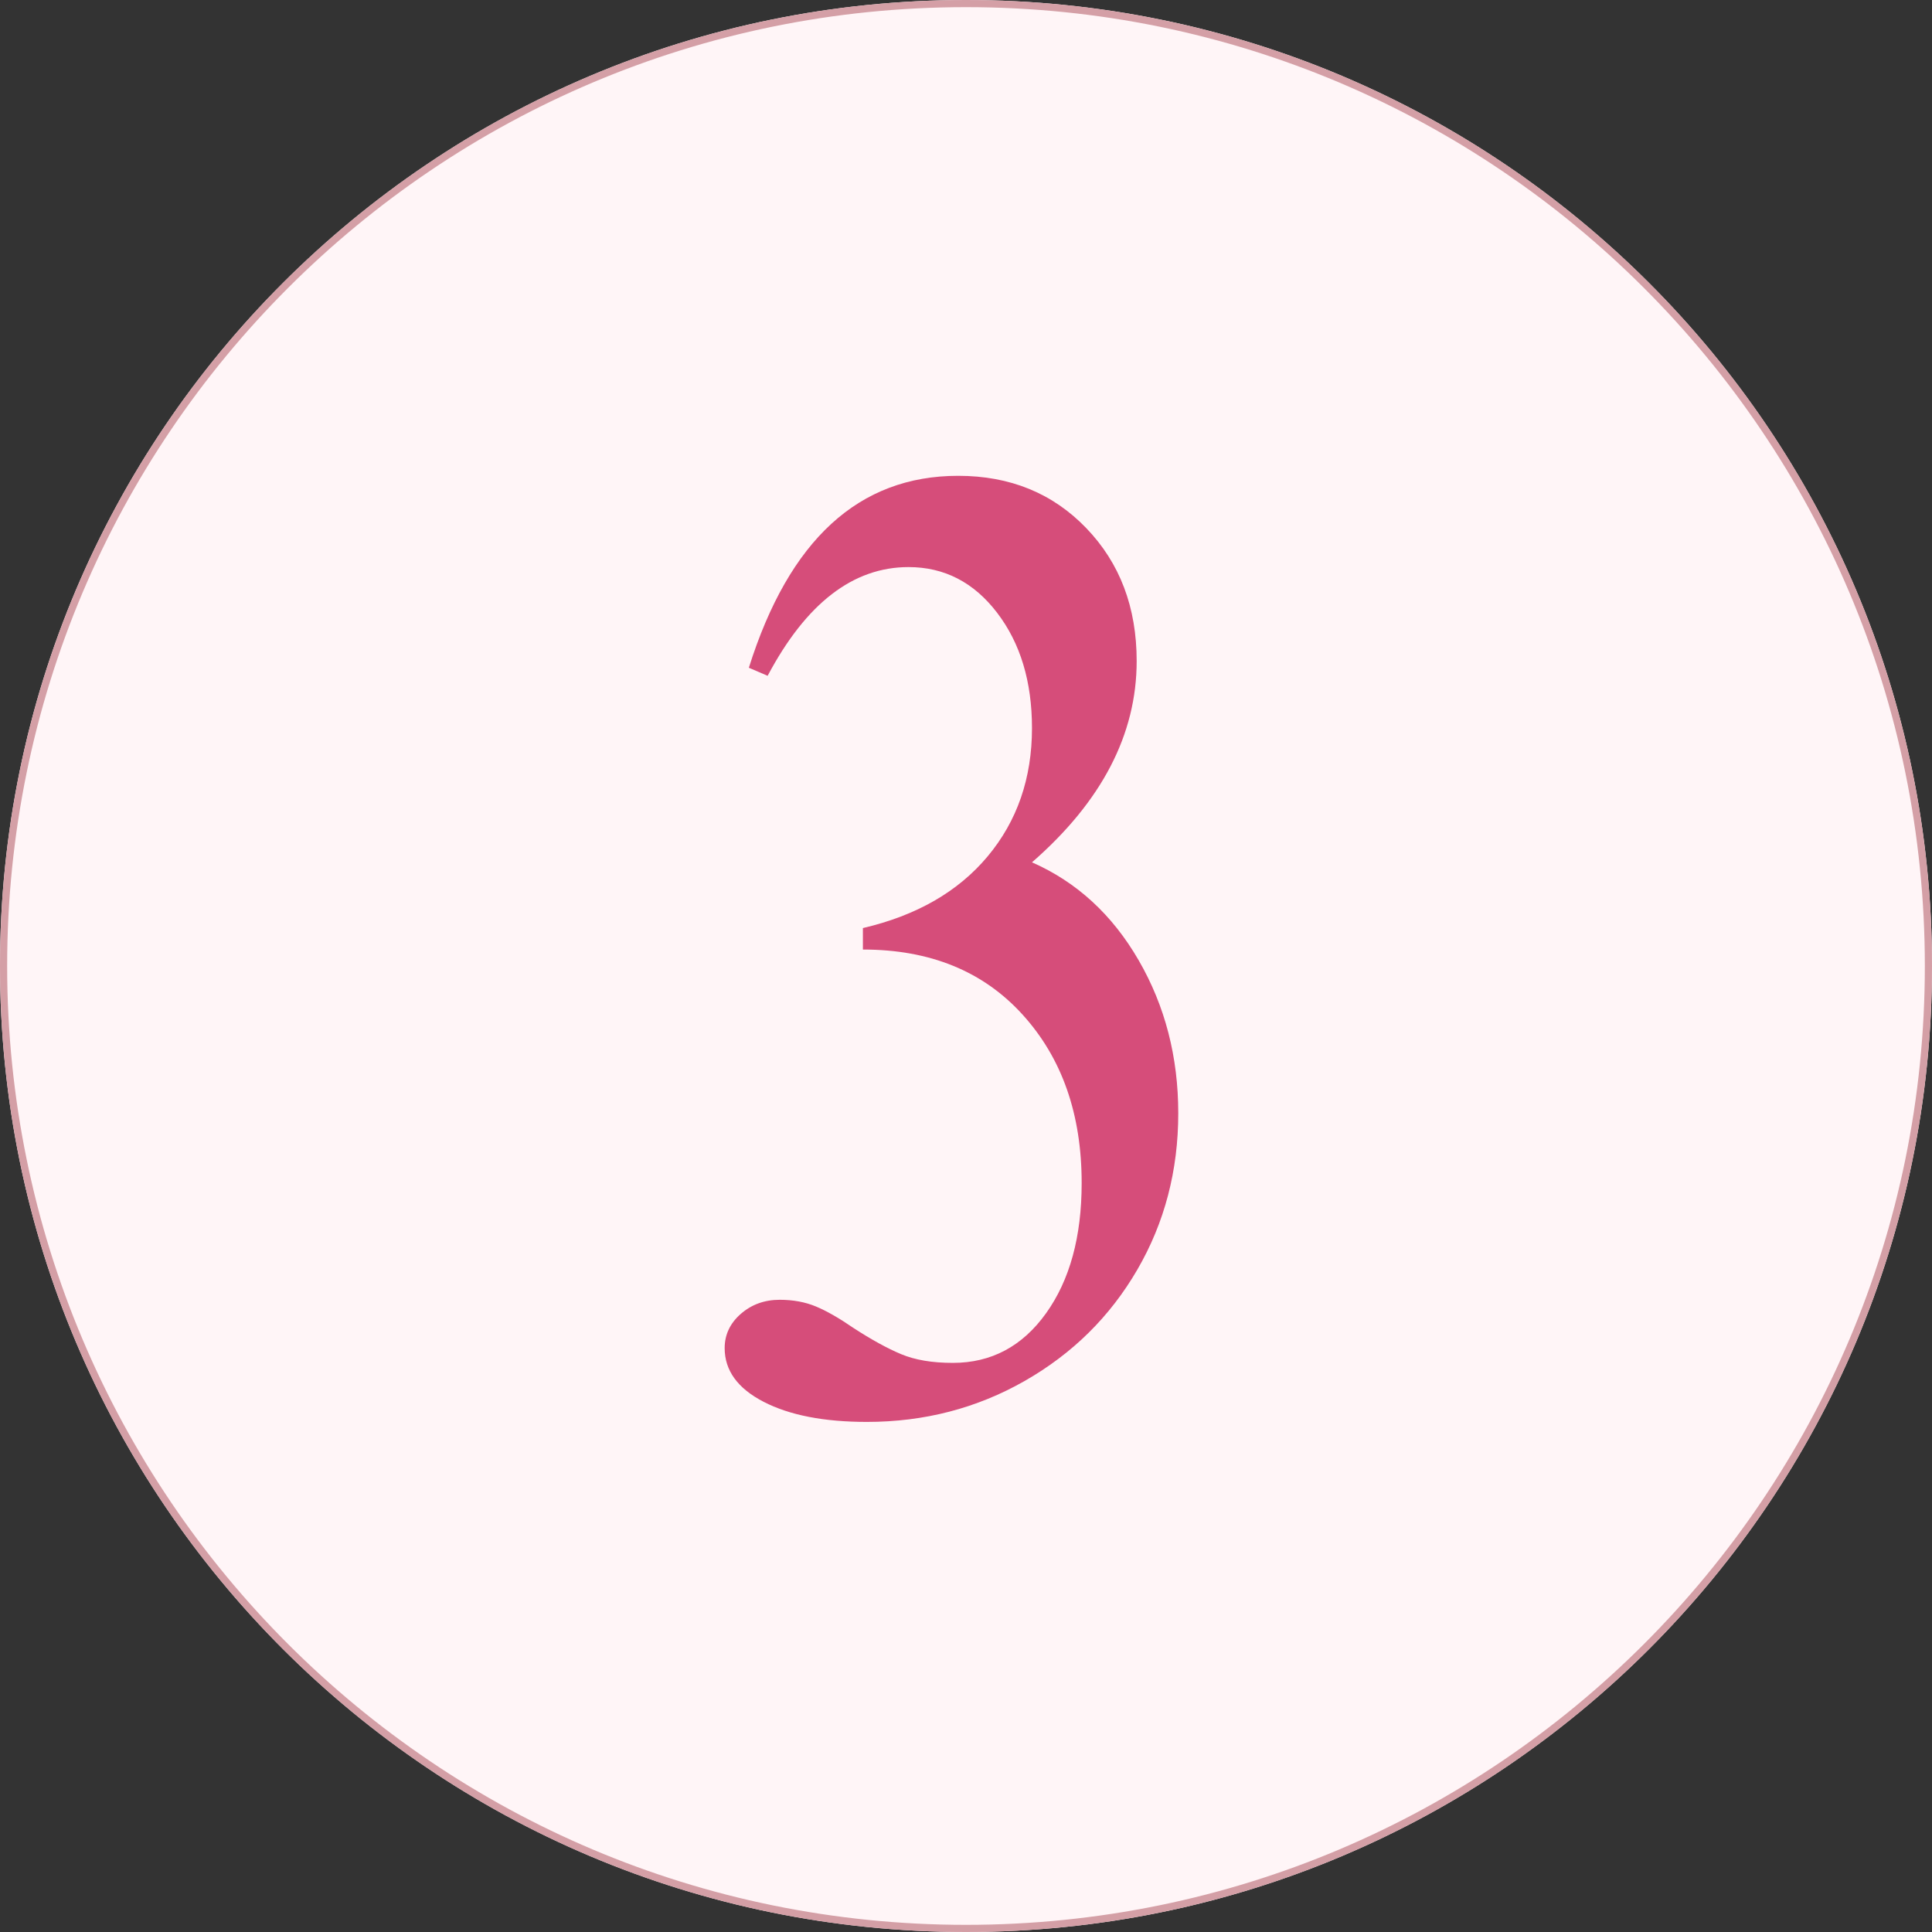 <svg version="1.0" preserveAspectRatio="xMidYMid meet" height="1080" viewBox="0 0 810 810" zoomAndPan="magnify" width="1080" xmlns:xlink="http://www.w3.org/1999/xlink" xmlns="http://www.w3.org/2000/svg"><rect x="0" y="0" width="810" height="810" fill="#333333" stroke="none"/><defs><g></g><clipPath id="4edef7175a"><path clip-rule="nonzero" d="M 405 0 C 181.324 0 0 181.324 0 405 C 0 628.676 181.324 810 405 810 C 628.676 810 810 628.676 810 405 C 810 181.324 628.676 0 405 0 Z M 405 0"></path></clipPath></defs><g clip-path="url(#4edef7175a)"><rect fill-opacity="1" height="972" y="-81" fill="#fff5f7" width="972" x="-81"></rect><path stroke-miterlimit="4" stroke-opacity="1" stroke-width="8" stroke="#d49fa6" d="M 540 -0 C 241.766 -0 -0 241.766 -0 540 C -0 838.234 241.766 1080 540 1080 C 838.234 1080 1080 838.234 1080 540 C 1080 241.766 838.234 -0 540 -0 Z M 540 -0" stroke-linejoin="miter" fill="none" transform="matrix(0.75, 0, 0, 0.75, 0, 0)" stroke-linecap="butt"></path></g><g fill-opacity="1" fill="#d64d7a"><g transform="translate(277.383, 589.394)"><g><path d="M 124.344 -389.906 C 146.094 -389.906 164 -382.586 178.062 -367.953 C 192.133 -353.328 199.172 -334.758 199.172 -312.25 C 199.172 -281.5 184.539 -253.367 155.281 -227.859 C 174.039 -219.609 188.953 -205.914 200.016 -186.781 C 211.078 -167.656 216.609 -146.281 216.609 -122.656 C 216.609 -98.645 210.891 -76.789 199.453 -57.094 C 188.016 -37.406 172.258 -21.844 152.188 -10.406 C 132.125 1.031 110.086 6.75 86.078 6.75 C 68.078 6.75 53.633 3.938 42.75 -1.688 C 31.875 -7.312 26.438 -14.812 26.438 -24.188 C 26.438 -29.812 28.688 -34.594 33.188 -38.531 C 37.695 -42.477 43.141 -44.453 49.516 -44.453 C 55.141 -44.453 60.203 -43.516 64.703 -41.641 C 69.203 -39.766 74.453 -36.758 80.453 -32.625 C 87.953 -27.75 94.609 -24.094 100.422 -21.656 C 106.242 -19.219 113.469 -18 122.094 -18 C 138.219 -18 151.25 -24.938 161.188 -38.812 C 171.133 -52.695 176.109 -70.891 176.109 -93.391 C 176.109 -122.273 167.852 -145.812 151.344 -164 C 134.844 -182.195 112.523 -191.297 84.391 -191.297 L 84.391 -200.297 C 106.898 -205.547 124.344 -215.578 136.719 -230.391 C 149.094 -245.211 155.281 -263.125 155.281 -284.125 C 155.281 -303.625 150.406 -319.75 140.656 -332.5 C 130.906 -345.258 118.523 -351.641 103.516 -351.641 C 80.266 -351.641 60.578 -336.445 44.453 -306.062 L 36.578 -309.438 C 53.453 -363.082 82.707 -389.906 124.344 -389.906 Z M 124.344 -389.906"></path></g></g></g></svg>